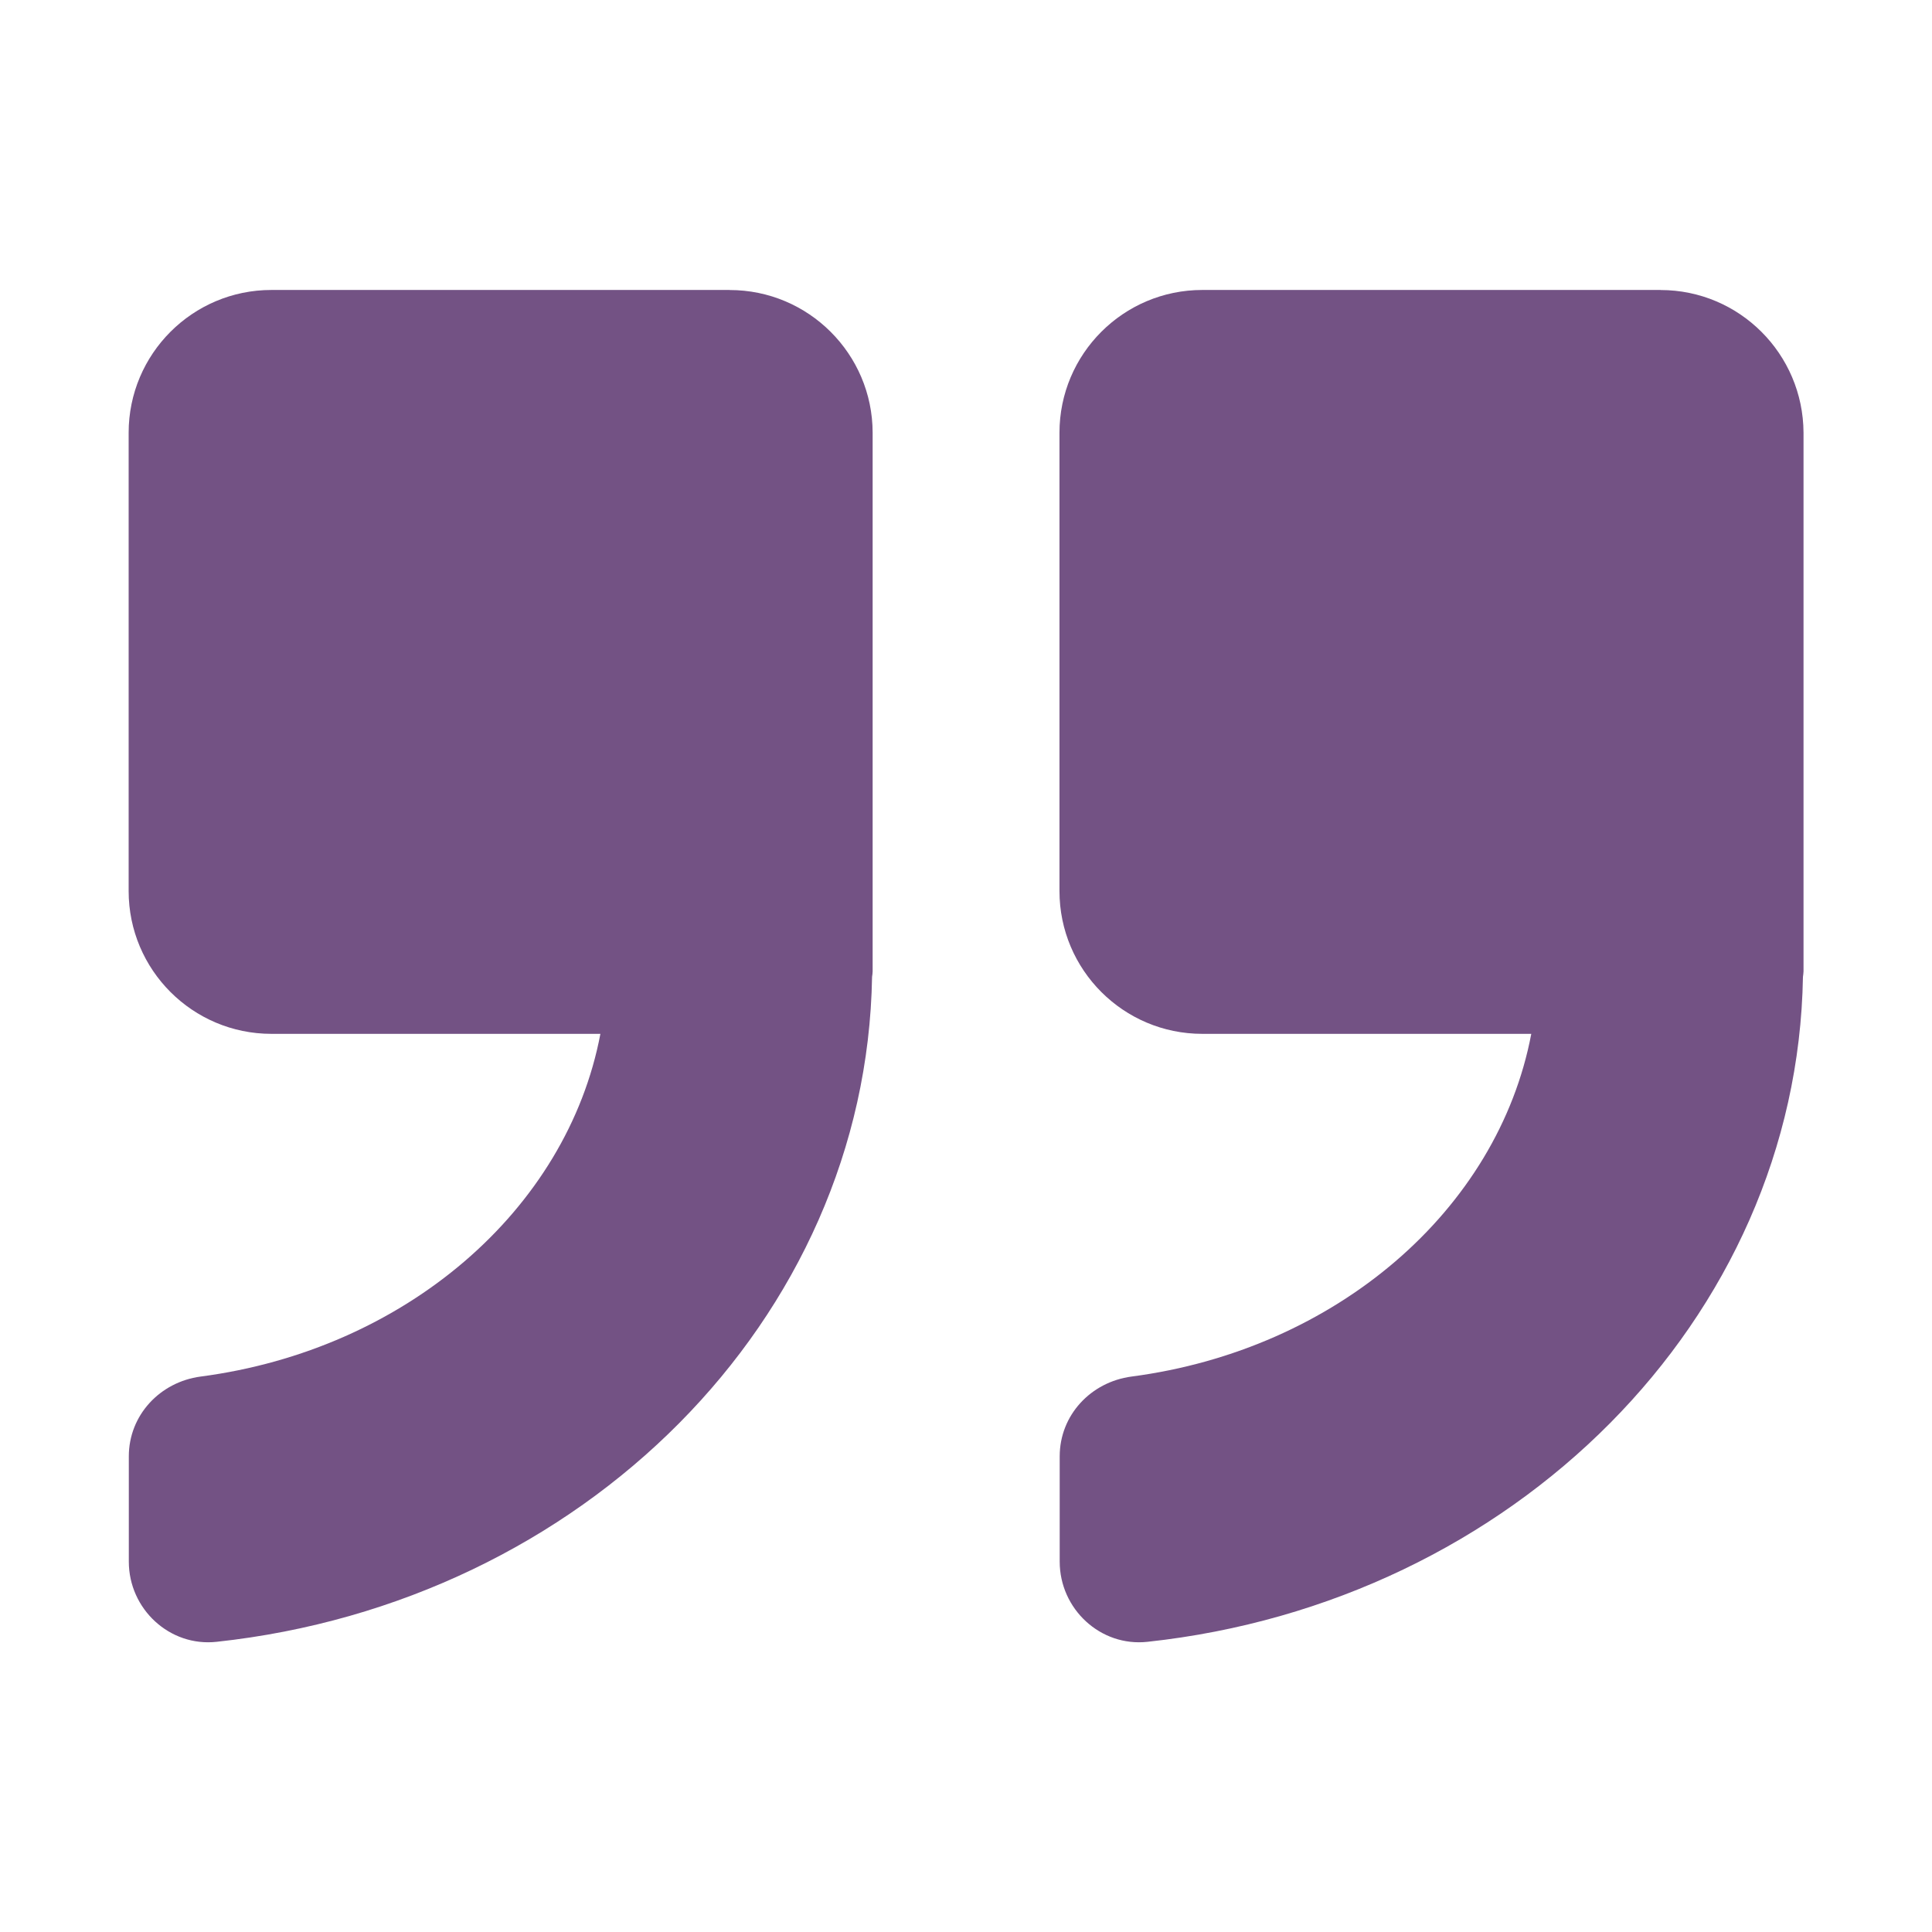 <svg width="34" height="34" viewBox="0 0 34 34" fill="none" xmlns="http://www.w3.org/2000/svg">
<g id="noun-quote-4963139 2">
<path id="Vector" d="M12.841 5.103H4.776C3.389 5.103 2.264 6.229 2.264 7.616V15.681C2.264 17.068 3.389 18.194 4.776 18.194H10.566C9.978 21.298 7.126 23.753 3.532 24.225C2.815 24.32 2.267 24.905 2.267 25.629V27.482C2.267 28.315 2.985 28.985 3.814 28.893C10.241 28.199 15.245 23.228 15.347 17.19C15.351 17.16 15.357 17.129 15.357 17.095L15.357 7.613C15.354 6.229 14.228 5.104 12.841 5.104L12.841 5.103Z" fill="#735284"/>
<path id="Vector_2" d="M29.223 5.103H21.158C19.771 5.103 18.645 6.229 18.645 7.616V15.681C18.645 17.068 19.771 18.194 21.158 18.194H26.948C26.36 21.298 23.508 23.753 19.914 24.225C19.196 24.32 18.649 24.905 18.649 25.629V27.482C18.649 28.315 19.367 28.985 20.196 28.893C26.622 28.199 31.627 23.228 31.729 17.19C31.732 17.16 31.739 17.129 31.739 17.095V7.613C31.732 6.229 30.61 5.104 29.223 5.104L29.223 5.103Z" fill="#735284"/>
</g>
</svg>
